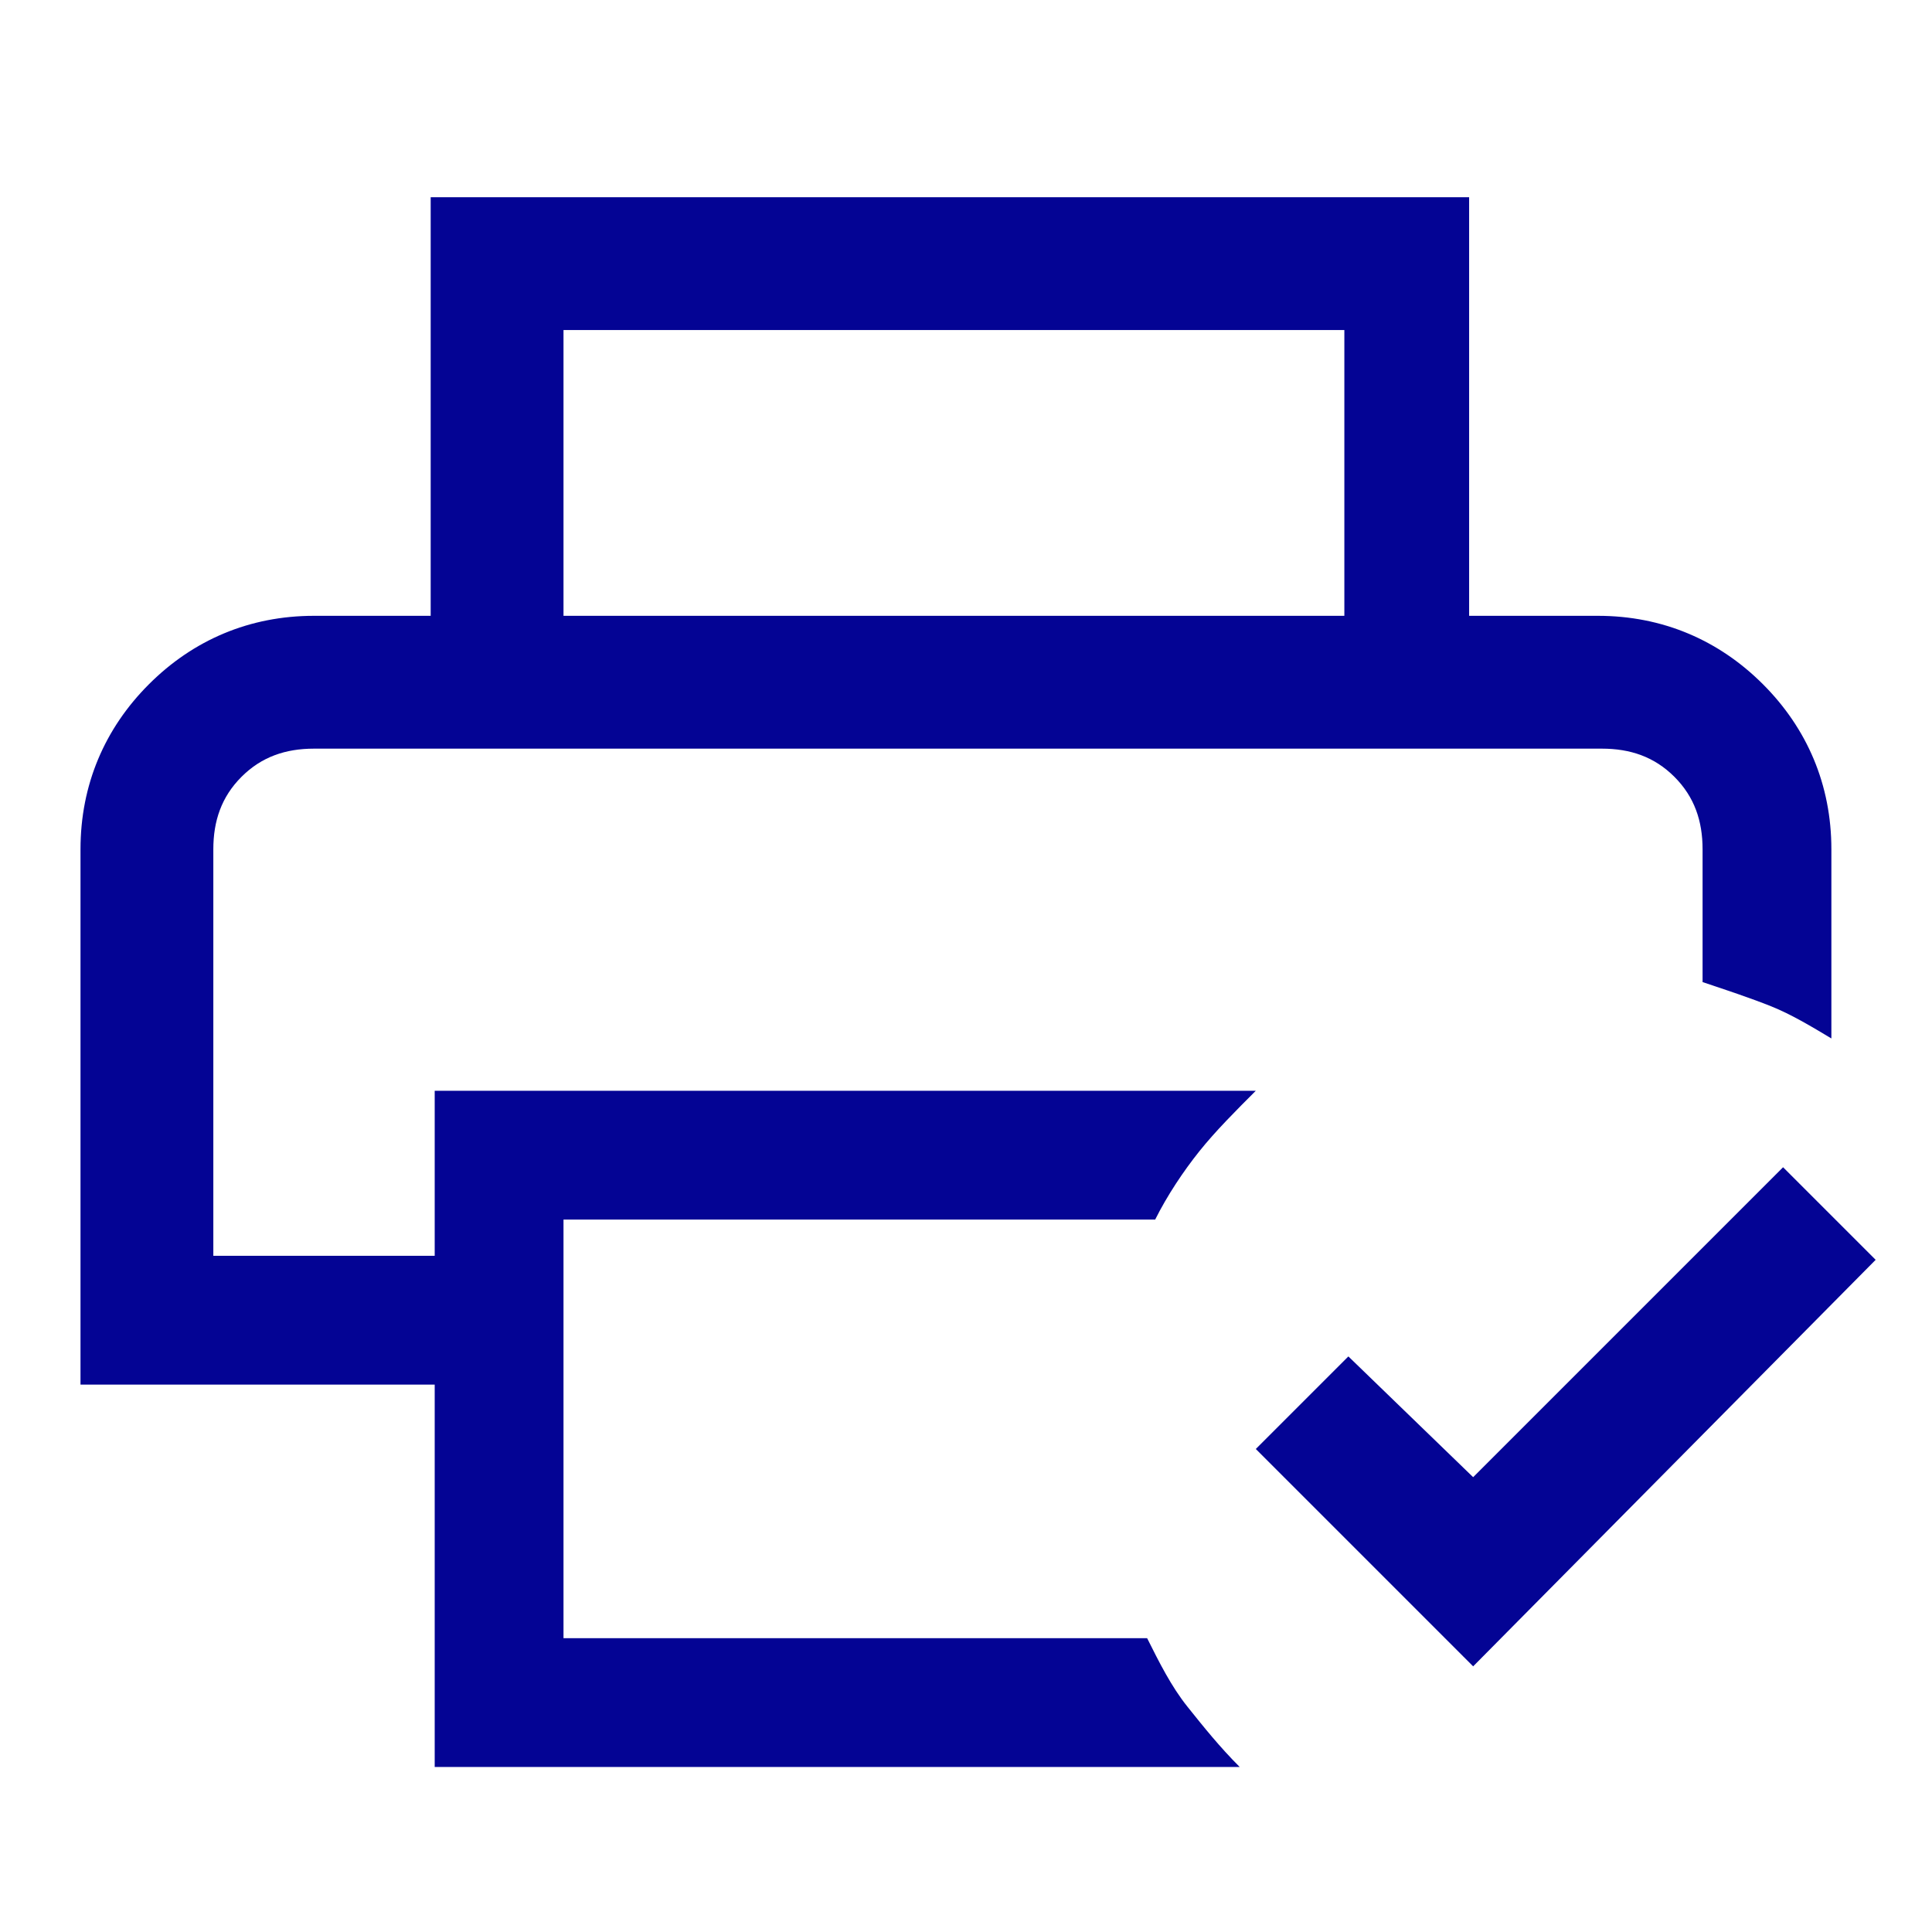 <?xml version="1.0" encoding="utf-8"?>
<!-- Generator: Adobe Illustrator 27.0.0, SVG Export Plug-In . SVG Version: 6.00 Build 0)  -->
<svg version="1.1" id="Calque_1" xmlns="http://www.w3.org/2000/svg" xmlns:xlink="http://www.w3.org/1999/xlink" x="0px" y="0px"
	 viewBox="0 0 48 48" style="enable-background:new 0 0 48 48;" xml:space="preserve">
<style type="text/css">
	.st0{display:none;fill:#040494;}
	.st1{fill:#040494;}
</style>
<path class="st0" d="M43,41.5V9H5v16H2V9c0-0.8,0.3-1.5,0.9-2.1C3.5,6.3,4.2,6,5,6h38c0.8,0,1.5,0.3,2.1,0.9C45.7,7.5,46,8.2,46,9
	v29c0,0.9-0.3,1.6-0.8,2.3C44.6,40.9,43.9,41.3,43,41.5z M18,27.9c-2.2,0-4-0.7-5.4-2.1c-1.4-1.4-2.1-3.2-2.1-5.4s0.7-4,2.1-5.4
	s3.2-2.1,5.4-2.1s4,0.7,5.4,2.1c1.4,1.4,2.1,3.2,2.1,5.4s-0.7,4-2.1,5.4C22,27.2,20.2,27.9,18,27.9z M18,24.9c1.3,0,2.4-0.4,3.2-1.3
	s1.3-1.9,1.3-3.2c0-1.3-0.4-2.4-1.3-3.2c-0.9-0.9-1.9-1.3-3.2-1.3c-1.3,0-2.4,0.4-3.2,1.3c-0.9,0.8-1.3,1.9-1.3,3.2
	c0,1.3,0.4,2.4,1.3,3.2C15.6,24.5,16.7,24.9,18,24.9z M2,44v-4.7C2,38,2.3,37,3,36c0.6-0.9,1.5-1.6,2.5-2c2.2-1,4.4-1.8,6.4-2.2
	S15.9,31,18,31s4.1,0.3,6.1,0.8c2,0.5,4.2,1.3,6.4,2.2c1,0.5,1.9,1.2,2.5,2c0.6,0.9,0.9,2,0.9,3.2V44H2z M5,41h26v-1.7
	c0-0.5-0.2-1-0.5-1.5s-0.7-0.8-1.2-1.1c-2.1-1-4.1-1.7-5.9-2.1C21.7,34.2,19.9,34,18,34s-3.8,0.2-5.6,0.6c-1.8,0.4-3.8,1.1-5.8,2.1
	c-0.5,0.2-0.8,0.6-1.1,1.1c-0.3,0.5-0.5,1-0.5,1.5V41z"/>
<g>
	<path class="st1" d="M5.3,18.6h36.9H5.3z M10.8,44v-9.6H2V21.1c0-1.6,0.6-3,1.7-4.1c1.1-1.1,2.5-1.7,4.1-1.7h31.9
		c1.6,0,3,0.6,4.1,1.7c1.1,1.1,1.7,2.5,1.7,4.1v4.7c-0.5-0.3-1-0.6-1.5-0.8c-0.5-0.2-1.1-0.4-1.7-0.6v-3.3c0-0.7-0.2-1.3-0.7-1.8
		c-0.5-0.5-1.1-0.7-1.8-0.7H7.8c-0.7,0-1.3,0.2-1.8,0.7c-0.5,0.5-0.7,1.1-0.7,1.8v10.1h5.5v-4.1h20.4c-0.5,0.5-1,1-1.4,1.5
		c-0.4,0.5-0.8,1.1-1.1,1.7H14v10.4h14.5c0.3,0.6,0.6,1.2,1,1.7c0.4,0.5,0.8,1,1.3,1.5H10.8z M36.6,41.4l-5.4-5.4l2.3-2.3l3.1,3
		l7.7-7.7l2.3,2.3L36.6,41.4z M33.4,15.3V8.2H14v7.2h-3.3V4.9h25.8v10.4H33.4z"/>
</g>
</svg>

